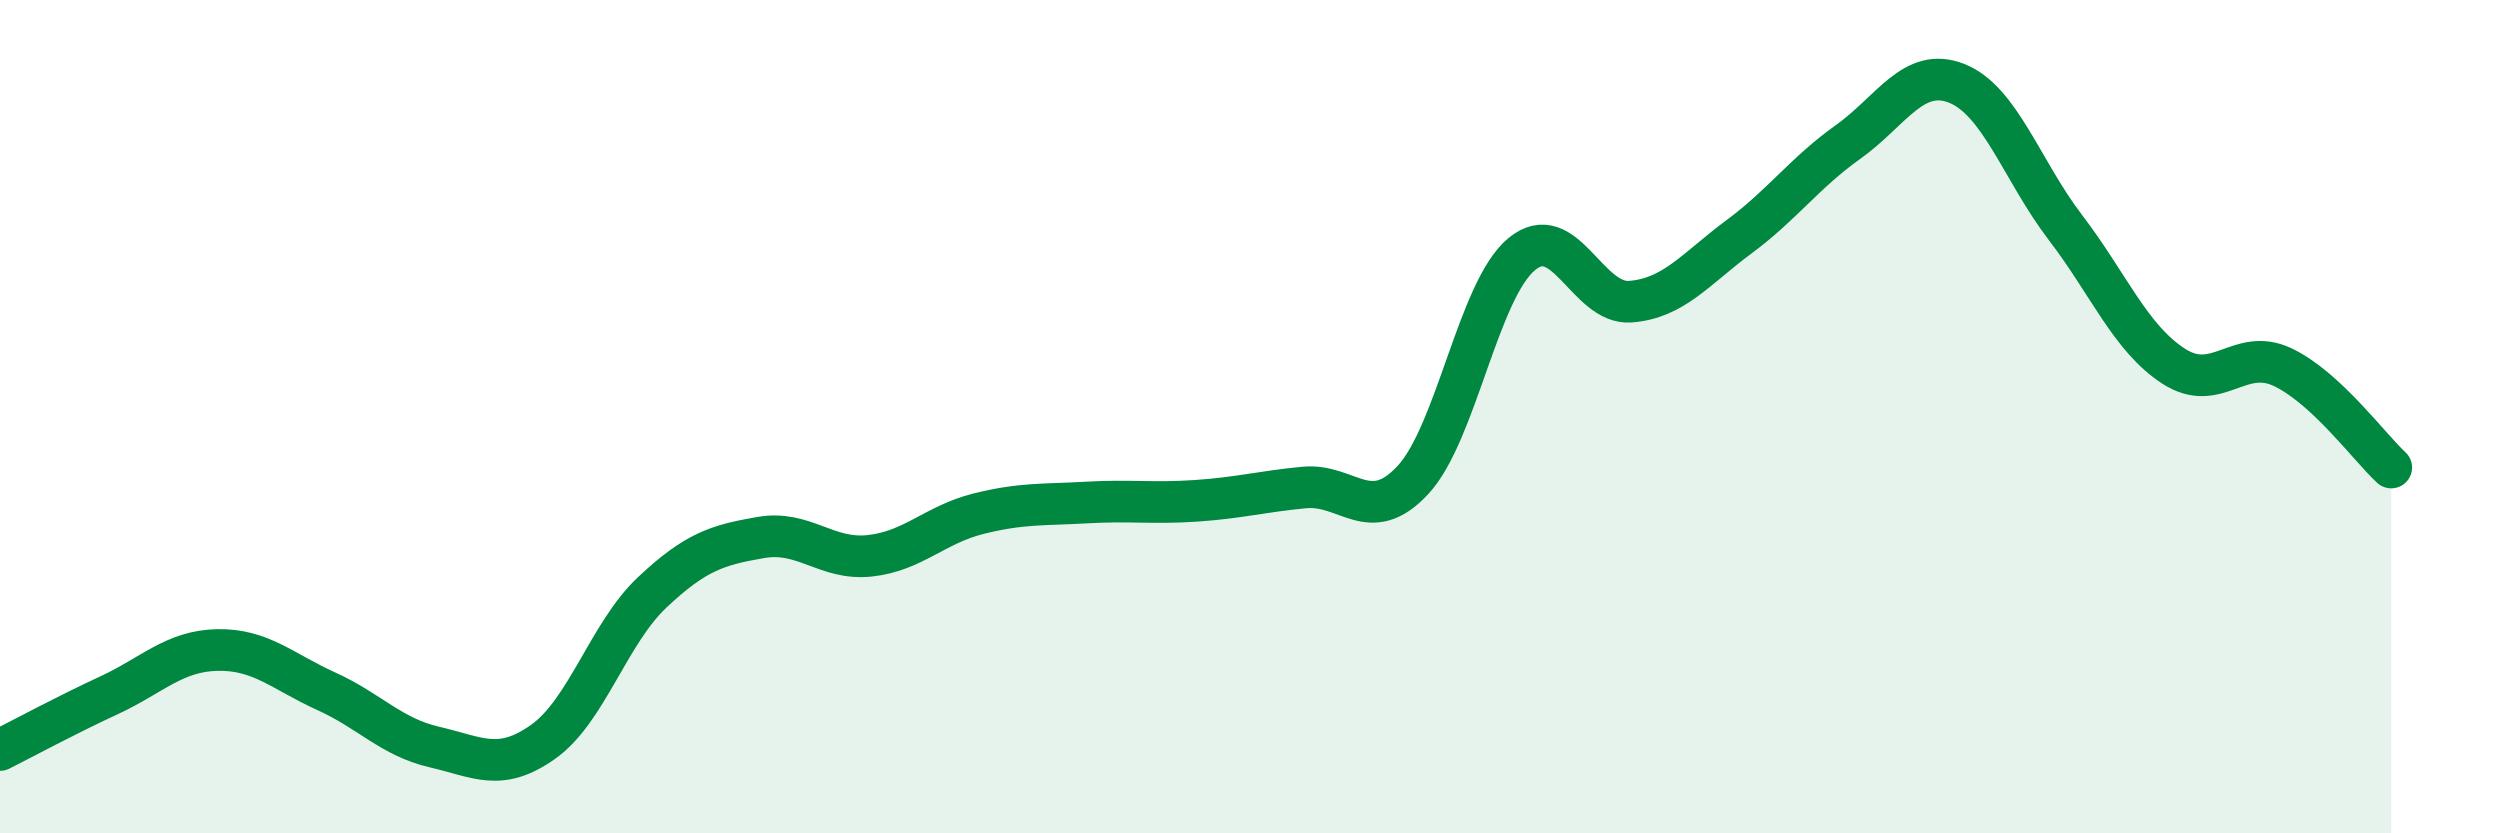 
    <svg width="60" height="20" viewBox="0 0 60 20" xmlns="http://www.w3.org/2000/svg">
      <path
        d="M 0,18 C 0.52,17.74 1.57,17.17 2.61,16.69 C 3.65,16.21 4.18,15.62 5.22,15.6 C 6.26,15.58 6.79,16.12 7.83,16.59 C 8.87,17.06 9.39,17.69 10.43,17.93 C 11.47,18.17 12,18.54 13.04,17.8 C 14.08,17.06 14.61,15.2 15.65,14.22 C 16.69,13.24 17.22,13.08 18.26,12.9 C 19.3,12.72 19.83,13.45 20.87,13.34 C 21.91,13.23 22.44,12.59 23.48,12.33 C 24.52,12.07 25.05,12.12 26.09,12.06 C 27.13,12 27.66,12.09 28.7,12.02 C 29.74,11.95 30.26,11.8 31.3,11.7 C 32.34,11.6 32.87,12.64 33.91,11.52 C 34.95,10.4 35.48,6.96 36.52,6.1 C 37.56,5.24 38.09,7.32 39.13,7.24 C 40.17,7.16 40.7,6.45 41.74,5.68 C 42.78,4.91 43.31,4.15 44.35,3.41 C 45.39,2.67 45.92,1.59 46.96,2 C 48,2.41 48.53,4.1 49.57,5.46 C 50.61,6.82 51.13,8.12 52.17,8.79 C 53.21,9.46 53.74,8.32 54.78,8.81 C 55.82,9.3 56.87,10.74 57.39,11.22L57.39 20L0 20Z"
        fill="#008740"
        opacity="0.1"
        stroke-linecap="round"
        stroke-linejoin="round"
      />
      <path
        d="M 0,18 C 0.52,17.74 1.57,17.17 2.61,16.69 C 3.65,16.21 4.18,15.62 5.22,15.6 C 6.26,15.58 6.79,16.12 7.83,16.59 C 8.87,17.06 9.39,17.69 10.43,17.93 C 11.47,18.17 12,18.54 13.04,17.8 C 14.08,17.06 14.61,15.2 15.65,14.22 C 16.69,13.24 17.22,13.08 18.26,12.9 C 19.3,12.72 19.83,13.45 20.87,13.34 C 21.91,13.23 22.44,12.59 23.48,12.33 C 24.52,12.07 25.05,12.12 26.09,12.06 C 27.13,12 27.66,12.09 28.7,12.02 C 29.74,11.95 30.26,11.8 31.3,11.7 C 32.34,11.6 32.87,12.64 33.91,11.52 C 34.95,10.4 35.48,6.96 36.52,6.1 C 37.56,5.24 38.09,7.32 39.13,7.24 C 40.17,7.16 40.7,6.45 41.74,5.68 C 42.78,4.91 43.31,4.15 44.35,3.41 C 45.39,2.67 45.92,1.59 46.96,2 C 48,2.41 48.53,4.1 49.57,5.46 C 50.61,6.82 51.13,8.12 52.17,8.79 C 53.21,9.46 53.74,8.32 54.78,8.81 C 55.82,9.3 56.87,10.74 57.39,11.22"
        stroke="#008740"
        stroke-width="1"
        fill="none"
        stroke-linecap="round"
        stroke-linejoin="round"
      />
    </svg>
  
